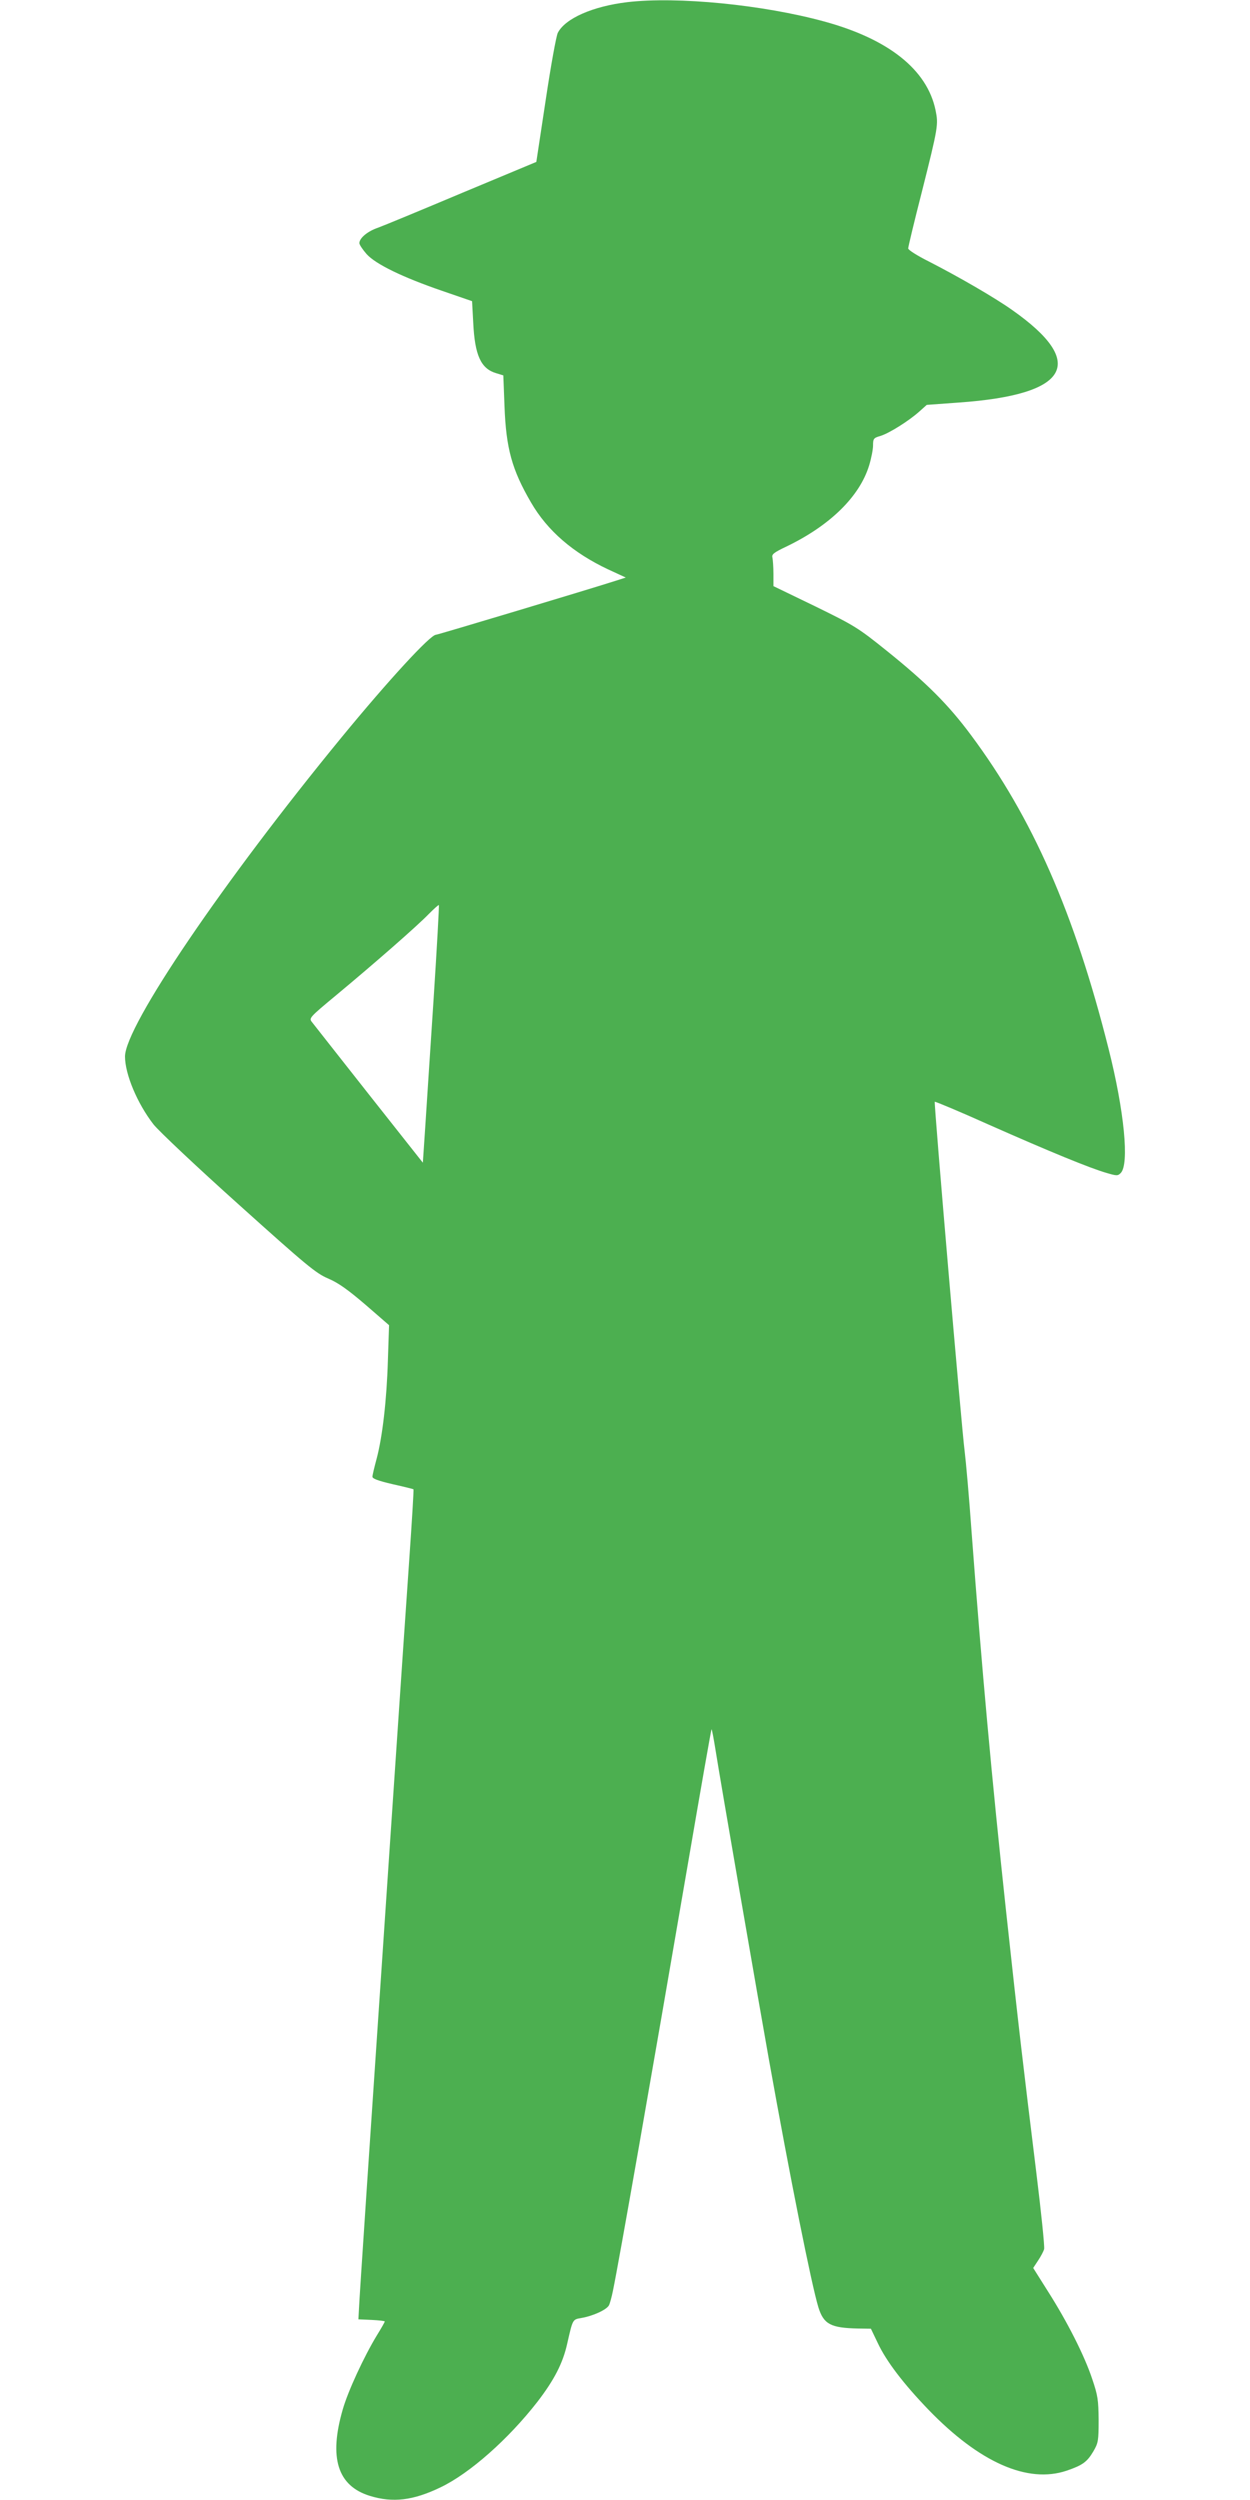 <?xml version="1.0" standalone="no"?>
<!DOCTYPE svg PUBLIC "-//W3C//DTD SVG 20010904//EN"
 "http://www.w3.org/TR/2001/REC-SVG-20010904/DTD/svg10.dtd">
<svg version="1.0" xmlns="http://www.w3.org/2000/svg"
 width="640pt" height="1280pt" viewBox="0 0 640 1280"
 preserveAspectRatio="xMidYMid meet">
<g transform="translate(0,1280) scale(0.1,-0.1)"
fill="#4caf50" stroke="none">
<path d="M3212 12789 c-176 -21 -318 -83 -356 -157 -8 -15 -36 -170 -62 -344
l-48 -317 -381 -159 c-209 -88 -402 -168 -430 -178 -53 -18 -95 -53 -95 -79 0
-8 17 -33 37 -56 47 -52 185 -119 389 -189 l151 -52 6 -111 c8 -166 39 -235
118 -258 l36 -11 6 -157 c8 -217 38 -326 136 -494 84 -145 216 -258 394 -342
l91 -42 -50 -16 c-137 -44 -913 -277 -922 -277 -29 0 -244 -234 -483 -525
-605 -737 -1108 -1478 -1109 -1634 0 -91 63 -241 146 -348 27 -34 223 -219
436 -410 347 -312 395 -352 458 -379 52 -22 101 -57 191 -134 l121 -105 -6
-180 c-6 -203 -28 -393 -58 -505 -11 -41 -21 -82 -21 -90 -2 -10 26 -21 103
-39 58 -13 106 -25 107 -26 2 -1 -8 -165 -22 -366 -49 -710 -55 -812 -105
-1546 -97 -1436 -150 -2229 -152 -2283 l-3 -55 68 -3 c37 -2 67 -5 67 -8 0 -3
-18 -35 -41 -72 -66 -109 -147 -284 -174 -378 -72 -248 -27 -392 139 -443 117
-36 221 -24 362 44 150 72 347 247 495 437 87 113 131 199 153 298 29 127 27
124 73 132 59 10 129 42 141 65 5 10 14 43 20 73 31 149 195 1085 387 2204 63
368 116 670 118 672 2 2 11 -47 21 -109 22 -141 225 -1315 272 -1577 110 -615
219 -1158 254 -1273 27 -87 63 -106 202 -109 l67 -1 35 -73 c44 -94 132 -209
260 -342 261 -270 507 -379 707 -312 82 28 105 45 137 99 25 43 27 54 27 161
-1 102 -4 125 -33 210 -39 118 -127 292 -227 449 l-75 119 25 38 c14 21 28 47
31 59 3 12 -15 188 -40 391 -68 554 -88 721 -156 1349 -72 669 -123 1229 -175
1925 -13 184 -30 373 -36 420 -15 112 -158 1784 -153 1789 2 2 127 -50 276
-117 316 -140 519 -223 602 -247 54 -16 59 -16 74 -1 45 45 18 319 -62 636
-175 696 -390 1184 -705 1607 -116 156 -227 267 -431 431 -148 119 -165 129
-367 228 l-213 103 0 63 c0 35 -3 72 -5 83 -5 17 7 26 72 57 222 107 374 255
423 415 11 36 20 82 20 102 0 35 3 39 38 49 45 14 144 76 199 125 l38 34 165
12 c565 40 658 203 272 474 -89 63 -270 168 -424 247 -60 30 -108 60 -108 68
0 8 31 138 70 290 84 334 85 344 70 418 -43 207 -240 364 -570 454 -314 86
-752 129 -1008 99z m-992 -5105 c-17 -264 -37 -560 -43 -658 l-12 -179 -275
348 c-151 192 -283 359 -292 371 -17 21 -16 23 125 140 196 163 412 352 471
413 28 28 51 49 53 47 2 -2 -10 -219 -27 -482z"/>
</g>
</svg>
